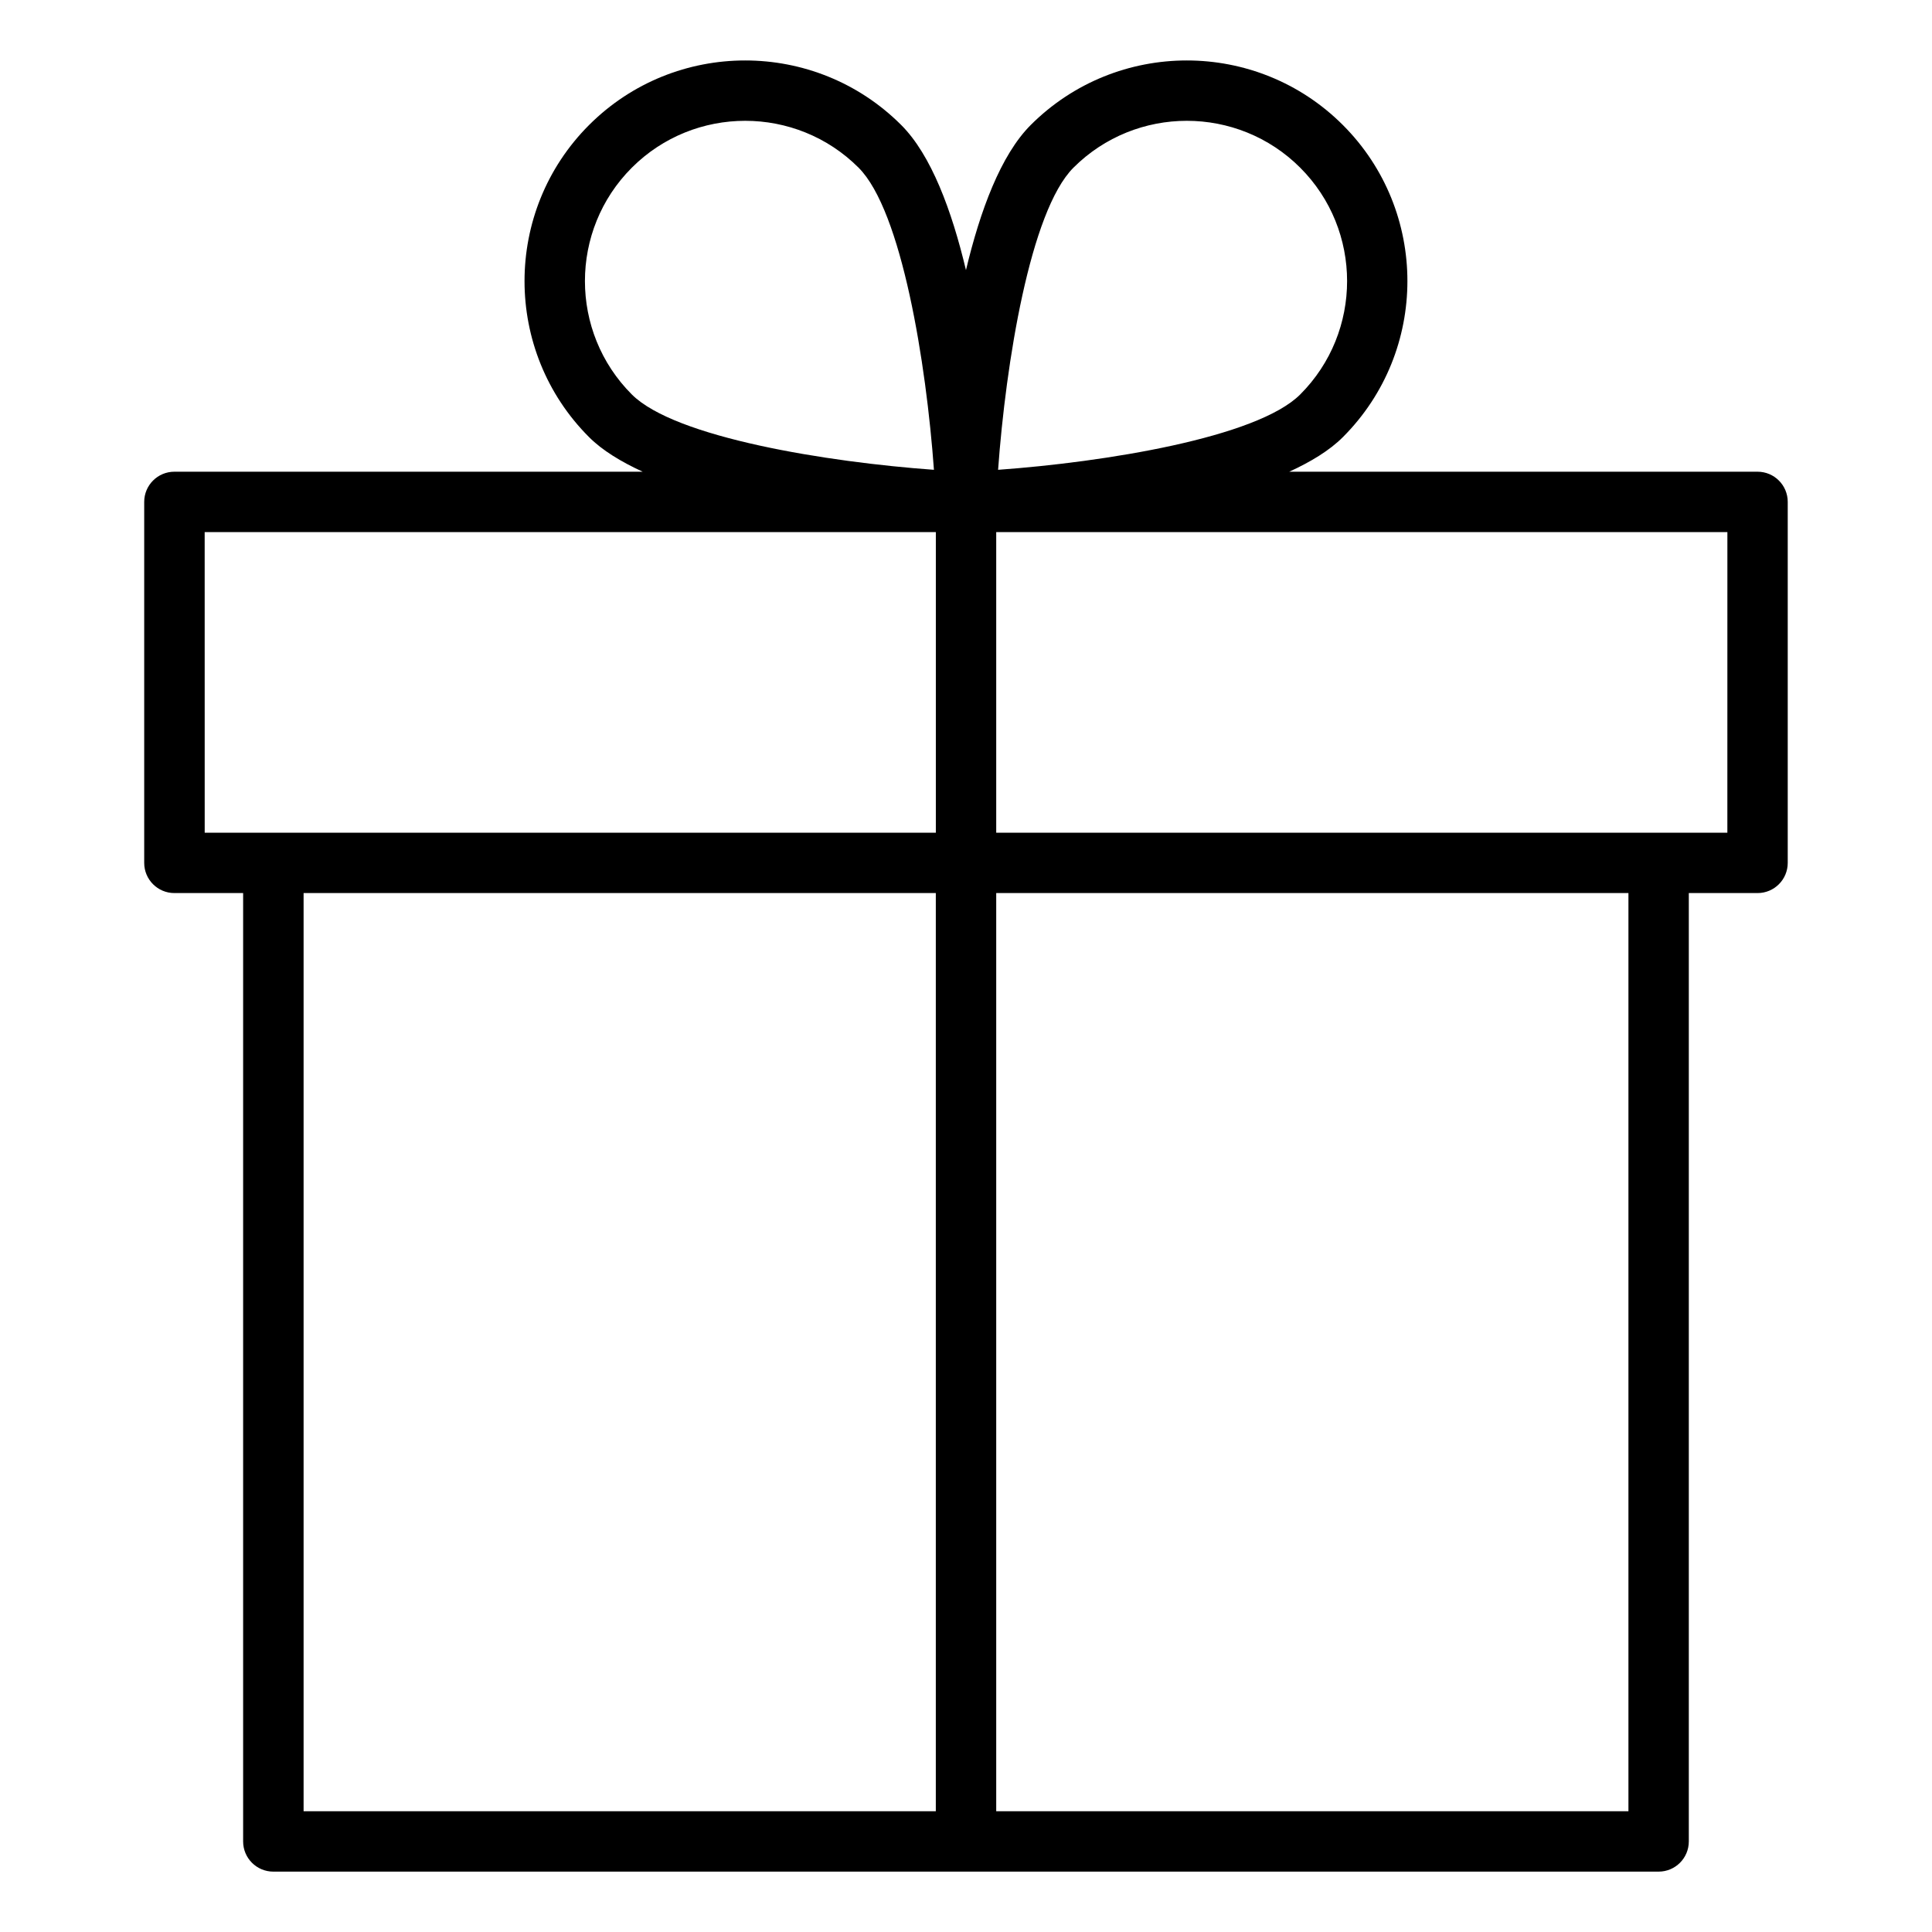 <svg id="Layer_1" height="512" viewBox="0 0 64 64" width="512" xmlns="http://www.w3.org/2000/svg"><path d="m9.057 62h45.887c.553 0 1-.448 1-1v-31.416h2.277c.553 0 1-.448 1-1v-11.958c0-.552-.447-1-1-1h-15.513c.715-.328 1.335-.703 1.776-1.145 2.851-2.851 2.851-7.49 0-10.34-2.852-2.851-7.488-2.851-10.34 0-.992.992-1.675 2.835-2.145 4.807-.469-1.972-1.152-3.815-2.145-4.807-2.852-2.851-7.488-2.851-10.34 0-2.851 2.851-2.851 7.49 0 10.34.442.442 1.062.817 1.776 1.145h-15.513c-.553 0-1 .448-1 1v11.958c0 .552.447 1 1 1h2.277v31.416c-0.0.552.447 1 1 1zm1-32.416h20.943v30.416h-20.943zm43.887 30.416h-20.943v-30.416h20.943zm3.277-32.416h-2.277-21.943v-9.958h24.221zm-21.662-22.029c1.035-1.035 2.396-1.553 3.756-1.553s2.721.518 3.756 1.553c2.071 2.071 2.071 5.441 0 7.512-1.434 1.434-6.494 2.243-10.008 2.496.253-3.514 1.062-8.574 2.496-10.008zm-14.629 0c1.035-1.035 2.396-1.553 3.756-1.553s2.721.518 3.756 1.553c1.434 1.434 2.243 6.495 2.496 10.008-3.514-.253-8.574-1.062-10.008-2.496-2.071-2.071-2.071-5.441 0-7.512zm-14.15 12.071h24.221v9.958h-21.943-2.277z"/></svg>